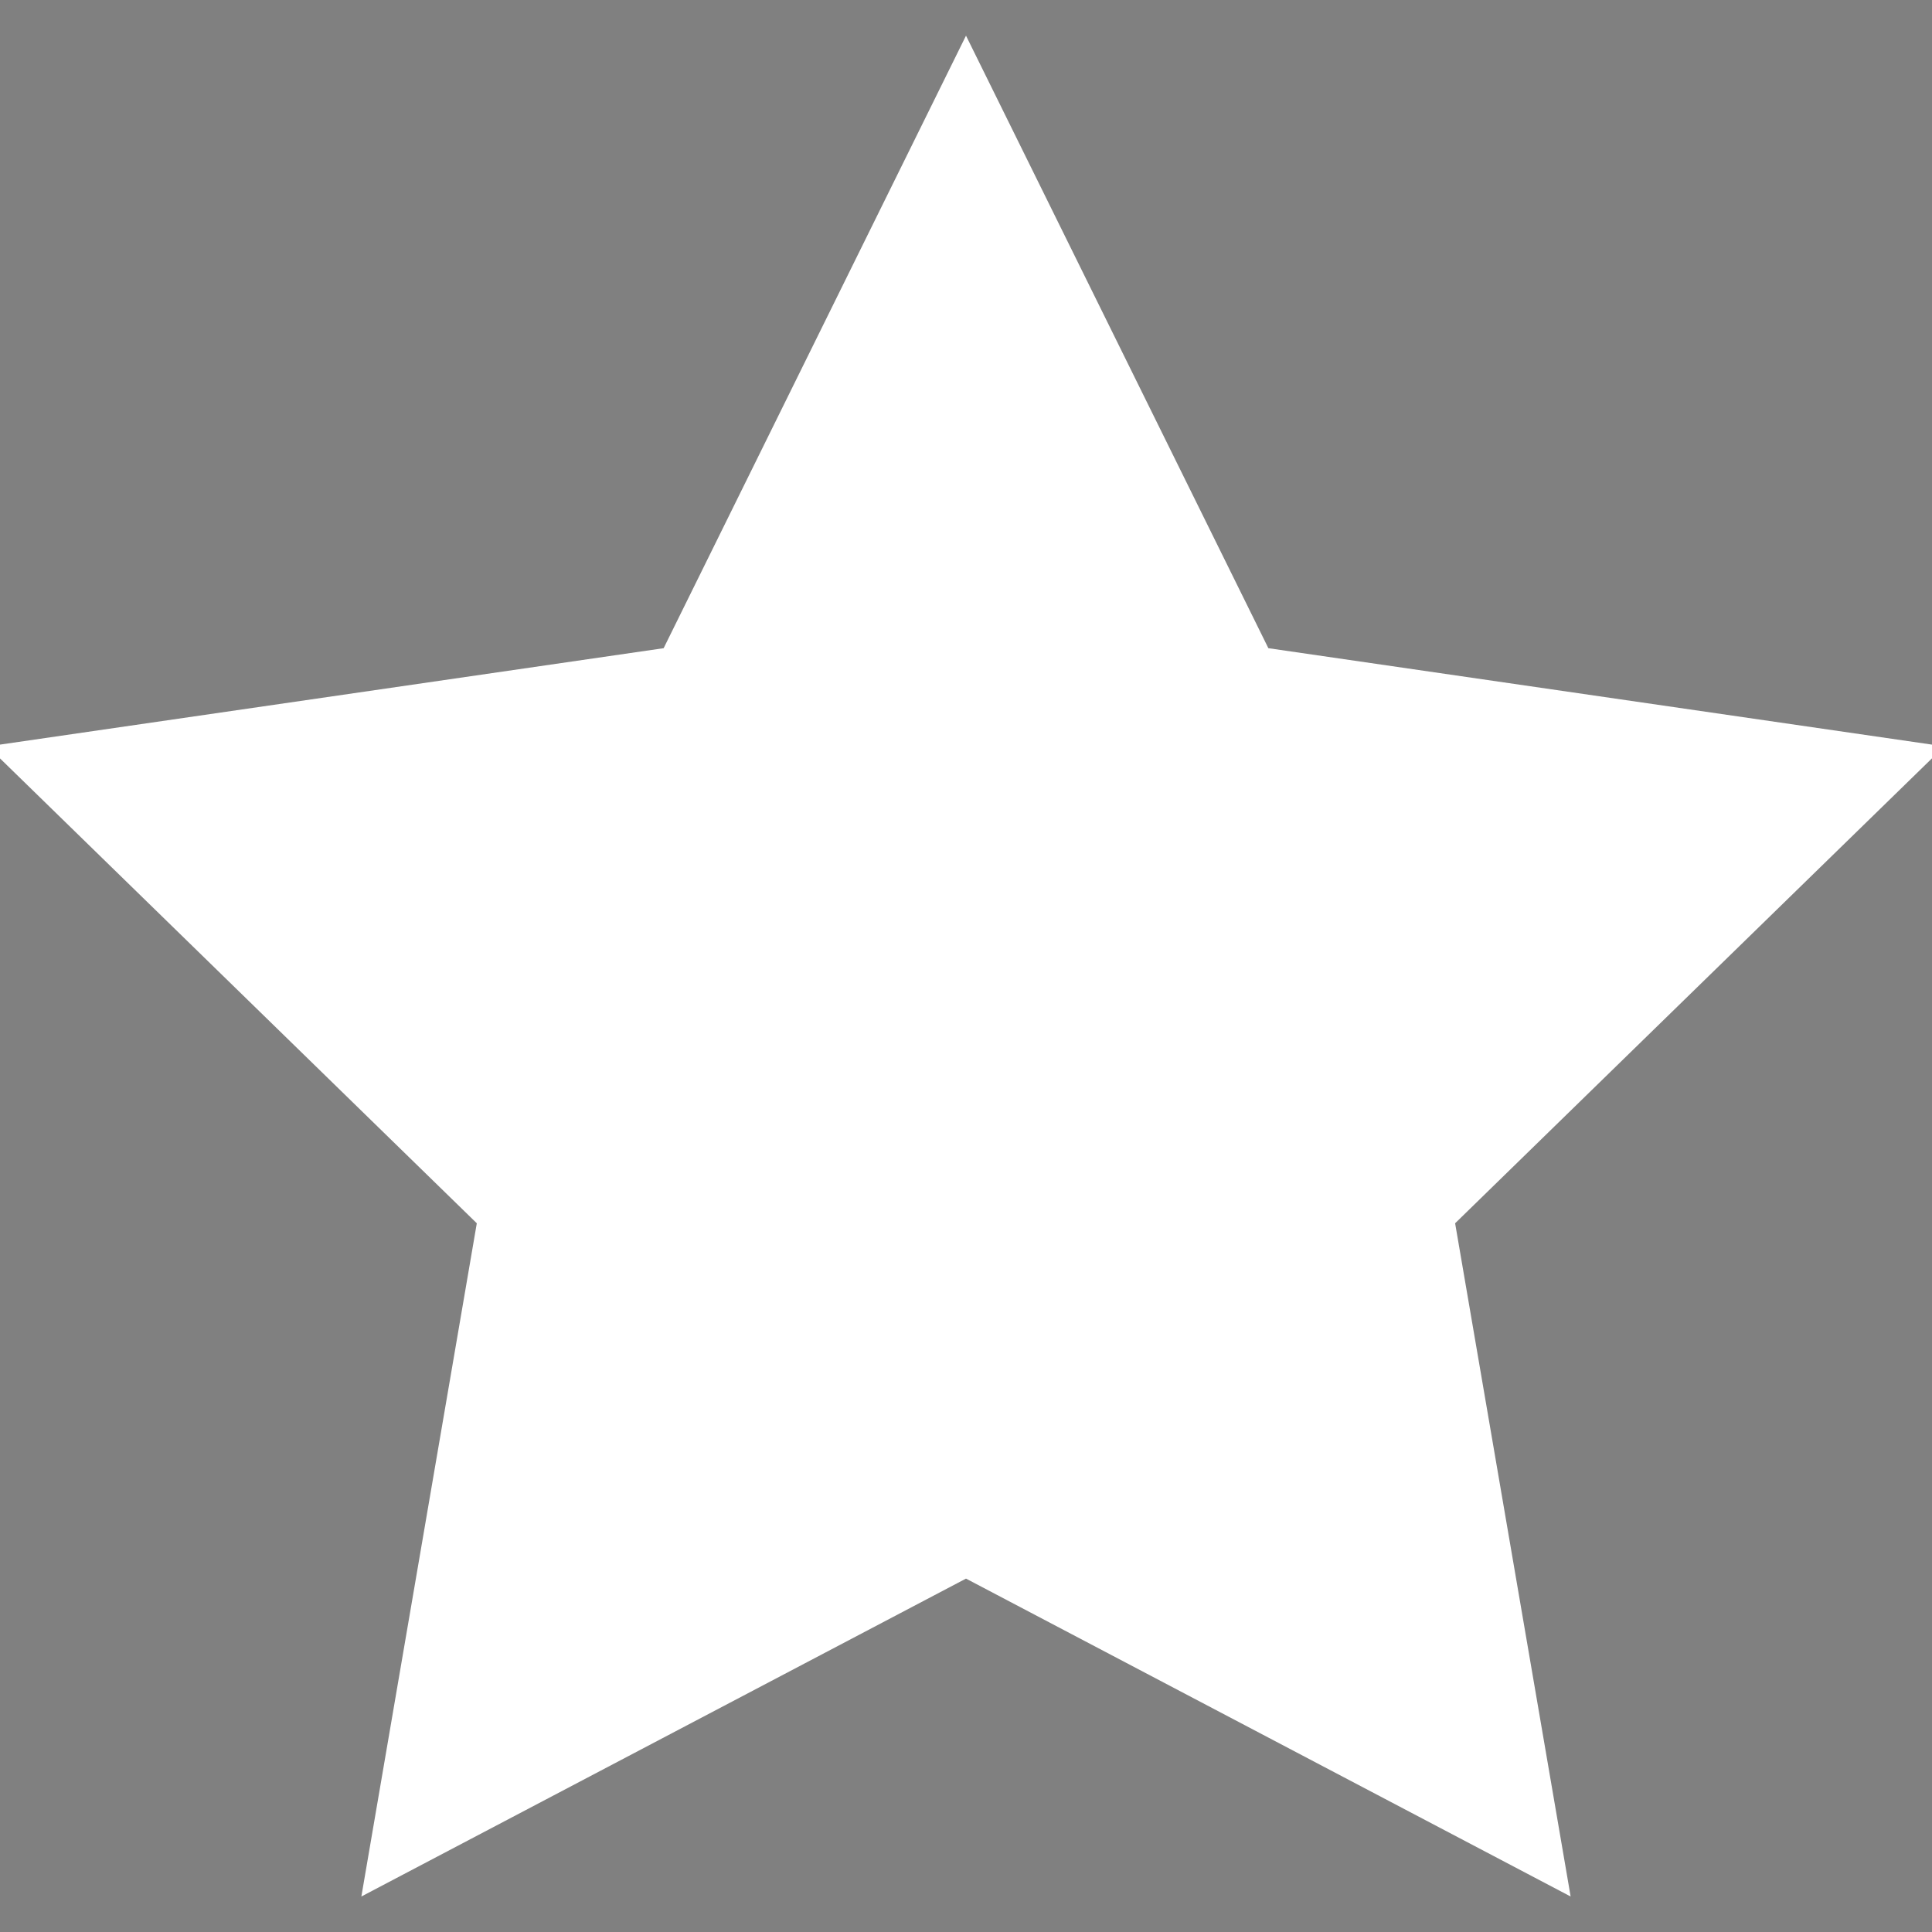 <?xml version="1.0" encoding="utf-8"?>
<!-- Generator: Adobe Illustrator 16.0.0, SVG Export Plug-In . SVG Version: 6.00 Build 0)  -->
<!DOCTYPE svg PUBLIC "-//W3C//DTD SVG 1.1//EN" "http://www.w3.org/Graphics/SVG/1.1/DTD/svg11.dtd">
<svg version="1.1" id="Capa_1" xmlns="http://www.w3.org/2000/svg" xmlns:xlink="http://www.w3.org/1999/xlink" x="0px" y="0px"
	 width="24px" height="24px" viewBox="0 0 24 24" enable-background="new 0 0 24 24" xml:space="preserve">
<rect x="0" y="0" width="24" height="24" fill="#808080" stroke="none"/>
<rect x="47.75" y="-7.75" fill="#444C9B" width="42.75" height="41.417"/>
<polygon fill="#FFFFFF" points="12,19.61 4.489,23.559 5.923,15.196 -0.153,9.272 8.244,8.052 12,0.443 15.756,8.052 24.152,9.272 
	18.076,15.196 19.511,23.559 "/>
<g>
	<path fill="#FFFFFF" d="M81.25-0.441h-22c-0.6,0-1,0.4-1,1v22c0,0.6,0.4,1,1,1h22c0.6,0,1-0.4,1-1v-22
		C82.25-0.042,81.85-0.441,81.25-0.441z M68.25,4.559c1.1,0,2,0.9,2,2s-0.9,2-2,2s-2-0.9-2-2S67.15,4.559,68.25,4.559z
		 M76.45,18.559h-12.3c-0.801,0-1.301-0.9-0.801-1.6l2.2-3.4c0.4-0.5,1.101-0.6,1.5-0.2l2.2,2.2l3.1-3.9
		c0.4-0.5,1.301-0.5,1.601,0.1l3.3,5.3C77.75,17.658,77.25,18.559,76.45,18.559z"/>
</g>
</svg>
